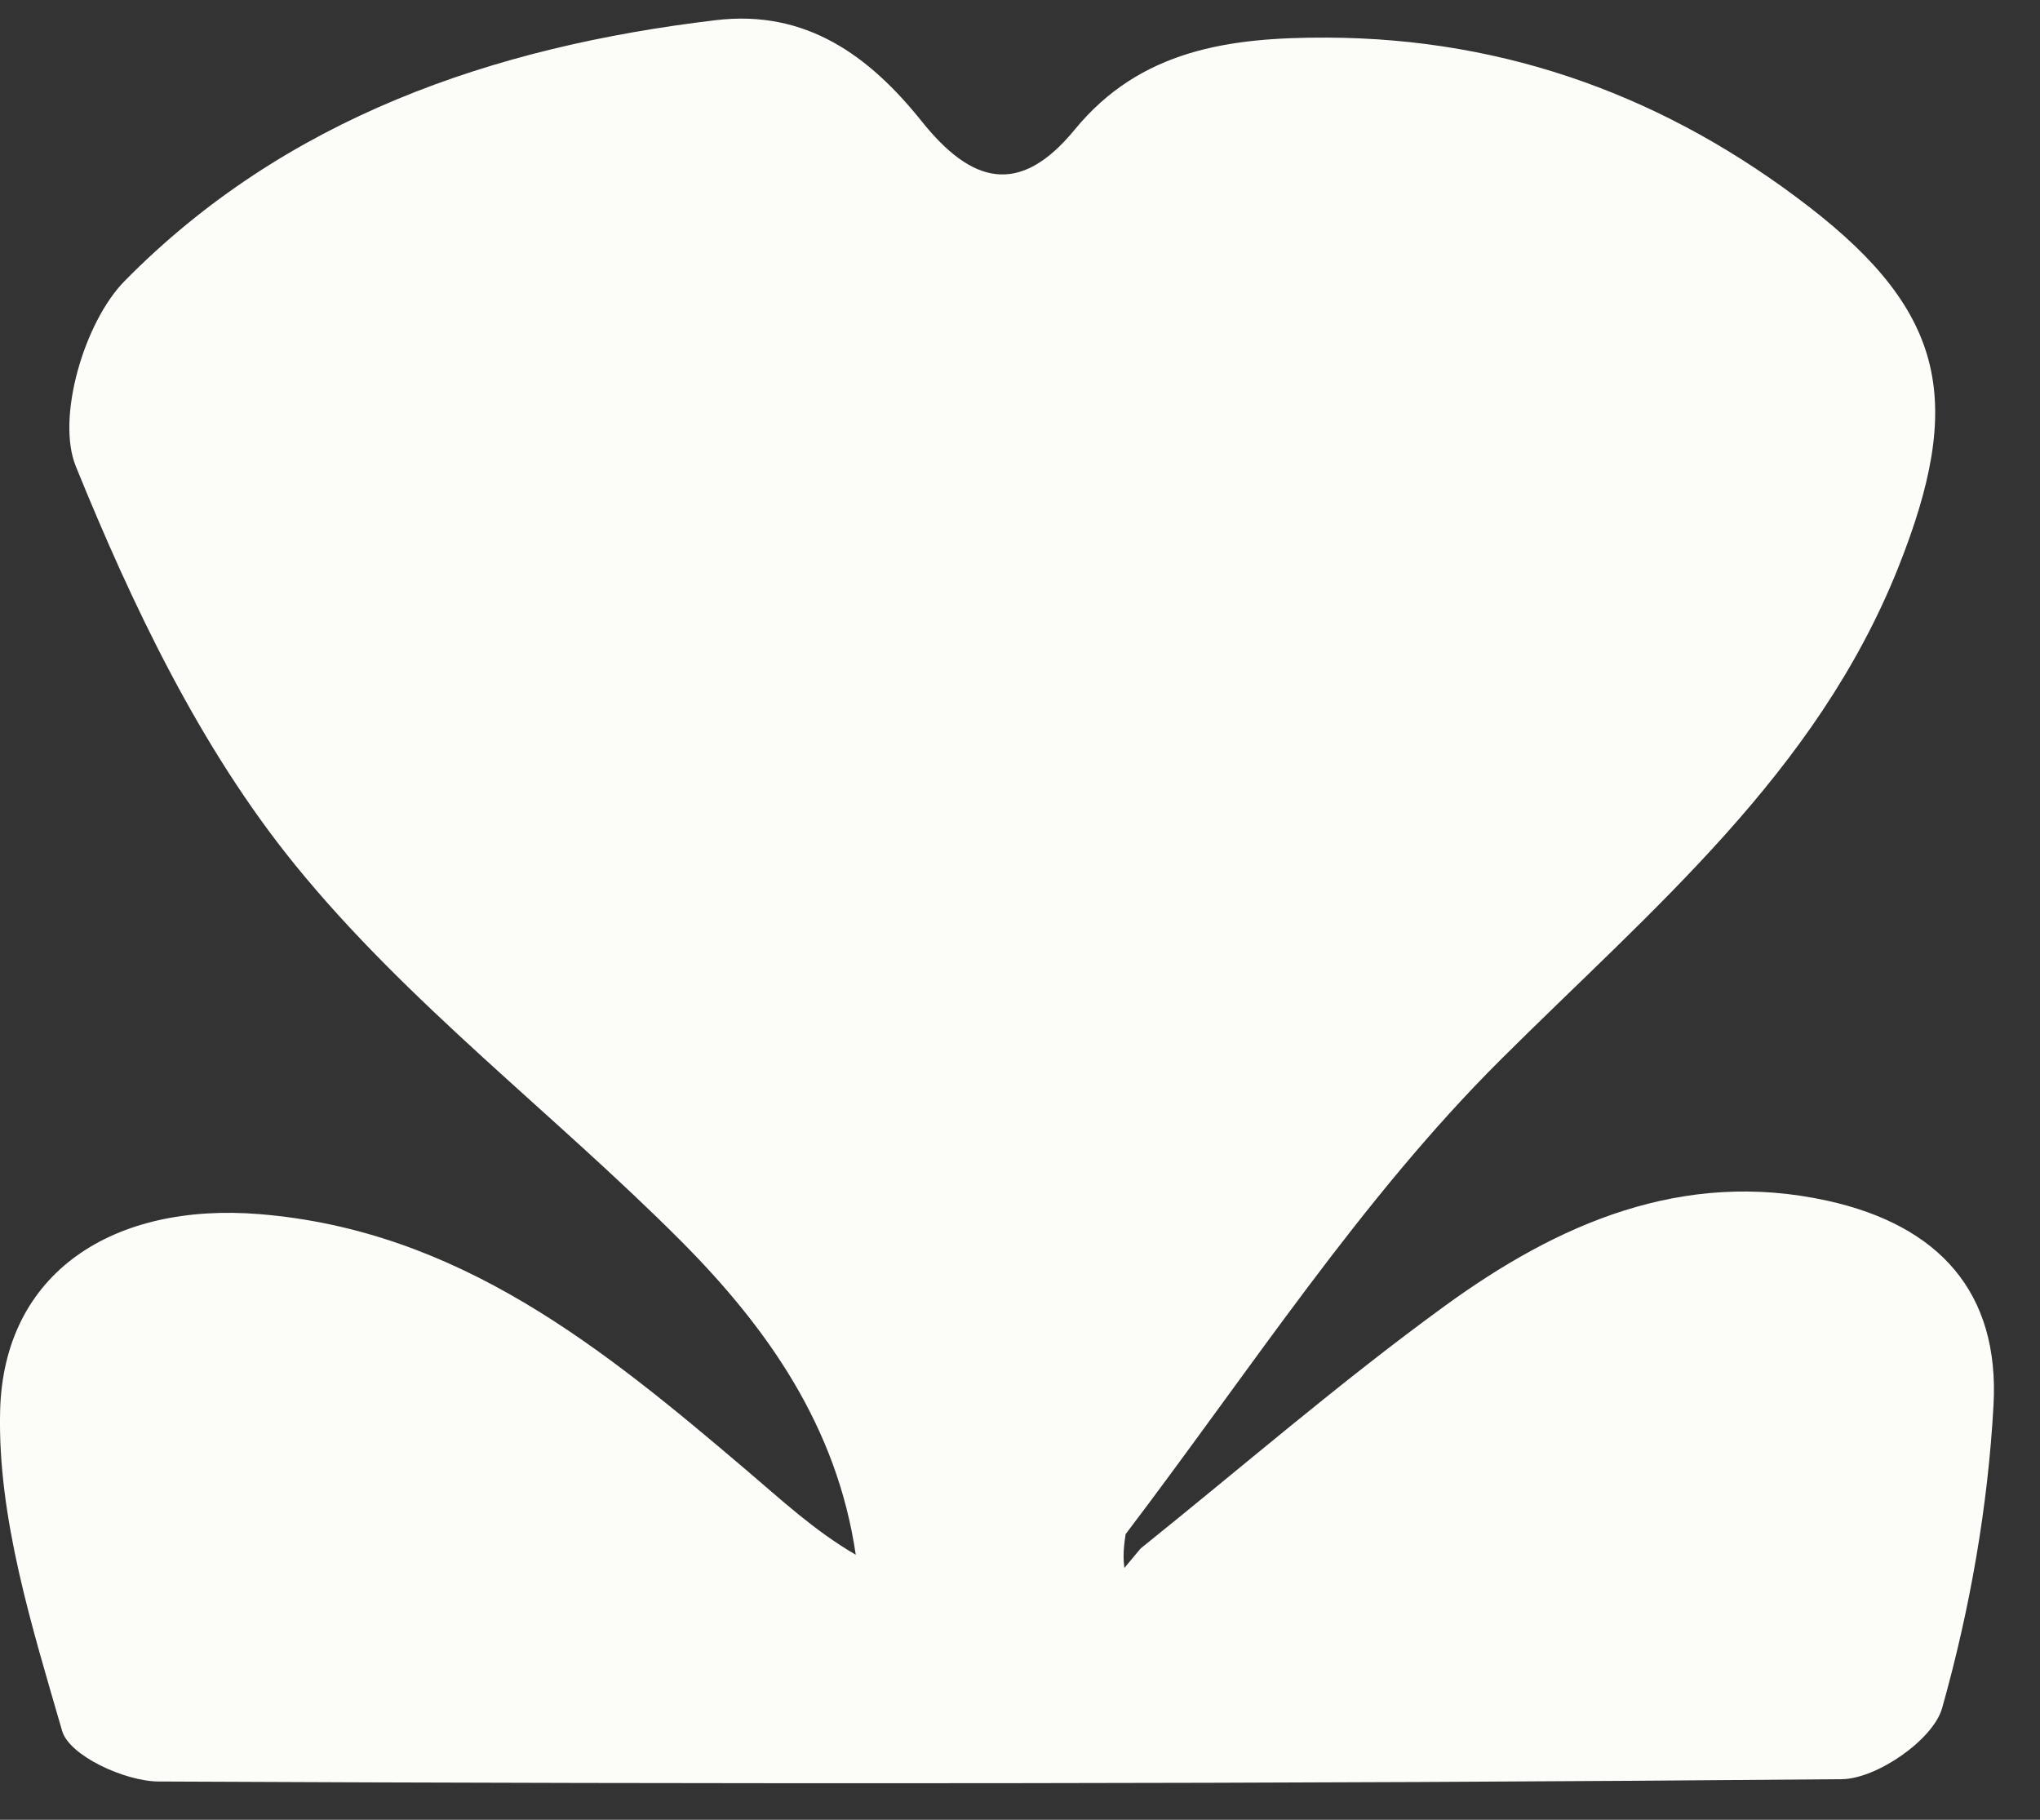 <svg width="37" height="33" viewBox="0 0 37 33" fill="none" xmlns="http://www.w3.org/2000/svg">
<rect x="0" y="0" width="37" height="33" fill="#333333" stroke="none"/>
<path d="M20.689 28.079C22.522 26.608 24.303 25.065 26.202 23.684C28.249 22.195 30.512 21.194 33.144 21.774C35.172 22.221 36.269 23.44 36.157 25.479C36.056 27.327 35.727 29.192 35.225 30.974C35.064 31.548 34.039 32.258 33.404 32.264C23.228 32.353 13.052 32.354 2.876 32.306C2.268 32.303 1.257 31.839 1.127 31.389C0.58 29.497 -0.044 27.521 0.002 25.592C0.063 23.059 2.07 21.803 4.706 22.017C8.324 22.311 10.943 24.453 13.538 26.66C14.167 27.194 14.77 27.758 15.521 28.194C15.181 25.866 13.911 24.07 12.35 22.503C10.044 20.19 7.381 18.187 5.341 15.67C3.633 13.564 2.404 10.99 1.375 8.456C1.016 7.573 1.53 5.838 2.259 5.097C5.165 2.145 8.926 0.847 12.988 0.365C14.626 0.171 15.773 1.019 16.718 2.201C17.614 3.321 18.484 3.58 19.492 2.351C20.684 0.898 22.3 0.676 24.068 0.682C27.358 0.694 30.26 1.779 32.812 3.751C35.319 5.688 35.612 7.322 34.431 10.287C32.94 14.03 29.963 16.481 27.211 19.223C24.686 21.739 22.706 24.803 20.416 27.82C20.363 28.154 20.378 28.294 20.393 28.433C20.491 28.315 20.59 28.197 20.689 28.079Z" fill="#FCFCF9"/>
</svg>
